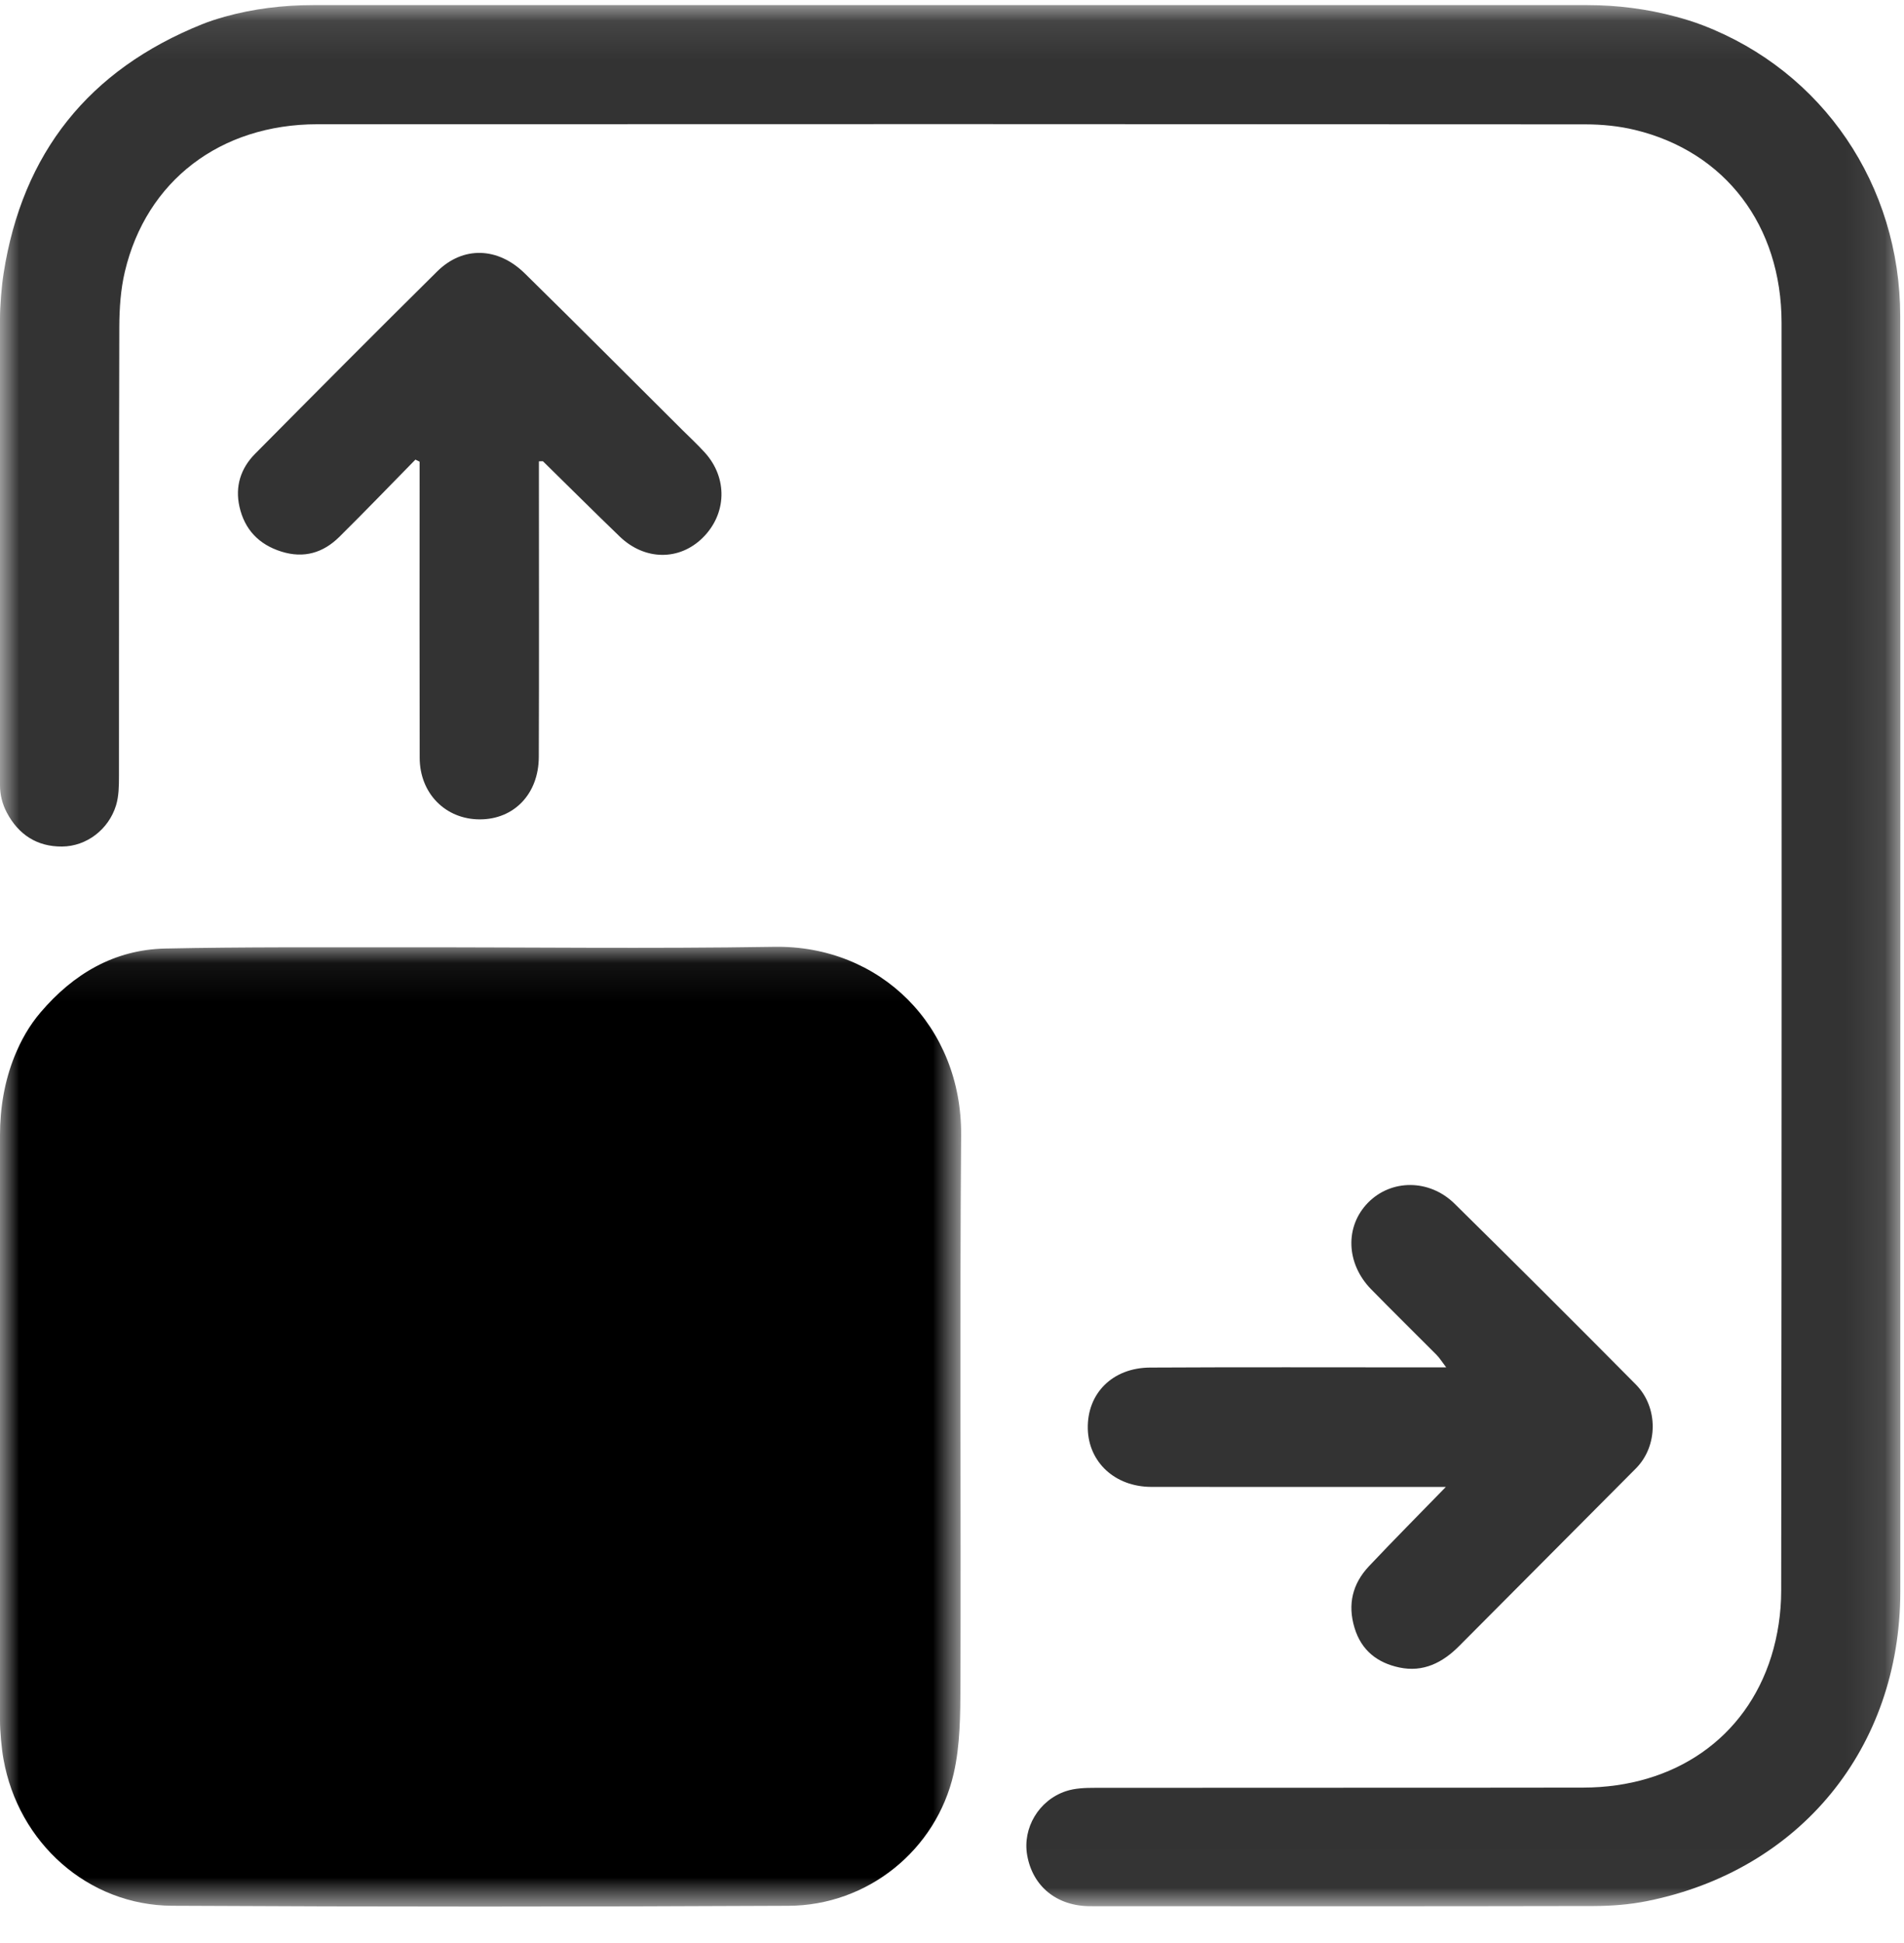 <?xml version="1.0" encoding="UTF-8"?>
<svg width="50px" height="51px" viewBox="0 0 50 51" version="1.1" xmlns="http://www.w3.org/2000/svg" xmlns:xlink="http://www.w3.org/1999/xlink">
    <title>编组</title>
    <defs>
        <polygon id="path-1" points="0 0.074 25.24 0.074 25.24 25.267 0 25.267"></polygon>
        <polygon id="path-3" points="0 0.089 49.905 0.089 49.905 49.992 0 49.992"></polygon>
    </defs>
    <g id="页面-1" stroke="none" stroke-width="1" fill="none" fill-rule="evenodd">
        <g id="Be-A-Partner" transform="translate(-577, -3631)">
            <g id="编组-21" transform="translate(170, 3569)">
                <g id="编组" transform="translate(407, 62)">
                    <g transform="translate(0, 24.777)">
                        <mask id="mask-2" fill="white">
                            <use xlink:href="#path-1"></use>
                        </mask>
                        <g id="Clip-2"></g>
                        <path d="M-2.67379679e-05,5.018 C-2.67379679e-05,4.308 0.118,3.598 0.385,2.94 C0.551,2.532 0.766,2.146 1.065,1.796 C1.928,0.784 3.001,0.149 4.342,0.12 C6.405,0.077 8.468,0.09 10.532,0.088 C13.797,0.084 17.064,0.128 20.329,0.075 C23.11,0.029 25.262,2.15 25.24,5.027 C25.202,9.835 25.237,14.645 25.222,19.454 C25.219,20.229 25.216,21.025 25.045,21.773 C24.584,23.79 22.781,25.237 20.707,25.247 C15.313,25.273 9.919,25.275 4.525,25.246 C2.308,25.235 0.479,23.592 0.091,21.394 C0.041,21.119 -2.67379679e-05,20.665 -2.67379679e-05,20.385 L-2.67379679e-05,5.018 Z" id="Fill-1" fill="#000000" mask="url(#mask-2)"></path>
                    </g>
                    <g transform="translate(0, 0.045)">
                        <mask id="mask-4" fill="white">
                            <use xlink:href="#path-3"></use>
                        </mask>
                        <g id="Clip-4"></g>
                        <path d="M41.691,0.089 C42.473,0.089 43.252,0.189 44.007,0.392 C44.245,0.456 44.48,0.528 44.709,0.616 C47.872,1.828 49.898,4.814 49.901,8.256 C49.908,17.435 49.903,26.614 49.903,35.793 C49.903,37.775 49.906,39.757 49.903,41.739 C49.897,45.838 47.271,49.05 43.252,49.855 C42.793,49.947 42.325,49.983 41.857,49.985 C37.449,49.994 33.04,49.992 28.632,49.989 C27.751,49.989 27.117,49.468 26.974,48.65 C26.849,47.94 27.277,47.206 27.994,46.969 C28.232,46.89 28.503,46.882 28.759,46.882 C33.031,46.877 37.304,46.883 41.576,46.876 C43.969,46.873 45.843,45.58 46.515,43.433 C46.686,42.885 46.775,42.288 46.775,41.713 C46.79,30.617 46.789,19.522 46.785,8.426 C46.783,5.876 45.306,3.937 42.934,3.365 C42.507,3.262 42.069,3.22 41.63,3.219 C30.532,3.212 19.433,3.21 8.334,3.216 C5.782,3.218 3.843,4.704 3.279,7.085 C3.168,7.553 3.135,8.049 3.133,8.533 C3.122,12.464 3.128,16.396 3.124,20.327 C3.124,20.584 3.121,20.853 3.047,21.095 C2.854,21.725 2.275,22.17 1.63,22.175 C0.974,22.18 0.487,21.865 0.178,21.282 C0.061,21.061 -8.02139037e-05,20.815 -8.02139037e-05,20.565 L-8.02139037e-05,8.317 C-8.02139037e-05,7.991 0.042,7.46 0.094,7.138 L0.094,7.135 C0.588,3.964 2.339,1.785 5.304,0.593 C5.497,0.515 5.695,0.452 5.897,0.395 C6.652,0.184 7.436,0.089 8.221,0.089 L41.691,0.089 Z" id="Fill-3" fill="#333333" mask="url(#mask-4)"></path>
                    </g>
                    <path d="M37.969,39.029 C37.646,39.029 37.374,39.029 37.102,39.029 C34.813,39.029 32.523,39.031 30.233,39.028 C29.281,39.026 28.585,38.382 28.566,37.499 C28.547,36.576 29.212,35.902 30.2,35.896 C32.587,35.883 34.974,35.891 37.361,35.891 L37.978,35.891 C37.866,35.745 37.805,35.644 37.724,35.562 C37.152,34.986 36.571,34.418 36.004,33.838 C35.344,33.161 35.316,32.188 35.926,31.567 C36.533,30.949 37.535,30.943 38.197,31.594 C39.794,33.166 41.38,34.748 42.958,36.34 C43.554,36.942 43.543,37.957 42.96,38.543 C41.416,40.099 39.865,41.648 38.32,43.203 C37.882,43.645 37.373,43.901 36.746,43.768 C36.171,43.646 35.751,43.323 35.571,42.729 C35.384,42.112 35.517,41.57 35.949,41.111 C36.594,40.427 37.257,39.761 37.969,39.029" id="Fill-5" fill="#333333"></path>
                    <path d="M10.909,12.064 C10.243,12.742 9.585,13.426 8.909,14.094 C8.486,14.512 7.979,14.663 7.392,14.479 C6.799,14.294 6.423,13.9 6.288,13.298 C6.169,12.768 6.321,12.292 6.698,11.912 C8.287,10.309 9.878,8.709 11.482,7.123 C12.159,6.455 13.073,6.481 13.782,7.177 C15.172,8.542 16.547,9.921 17.928,11.295 C18.124,11.489 18.327,11.677 18.512,11.882 C19.114,12.549 19.086,13.49 18.454,14.115 C17.84,14.722 16.932,14.716 16.275,14.084 C15.598,13.433 14.933,12.768 14.261,12.11 C14.253,12.103 14.232,12.109 14.152,12.109 C14.152,12.275 14.152,12.445 14.152,12.614 C14.152,15.033 14.158,17.451 14.149,19.87 C14.145,20.841 13.497,21.508 12.599,21.507 C11.698,21.506 11.023,20.825 11.021,19.89 C11.015,17.471 11.019,15.052 11.019,12.634 L11.019,12.118 C10.982,12.1 10.946,12.082 10.909,12.064" id="Fill-7" fill="#333333"></path>
                </g>
            </g>
        </g>
    </g>
</svg>